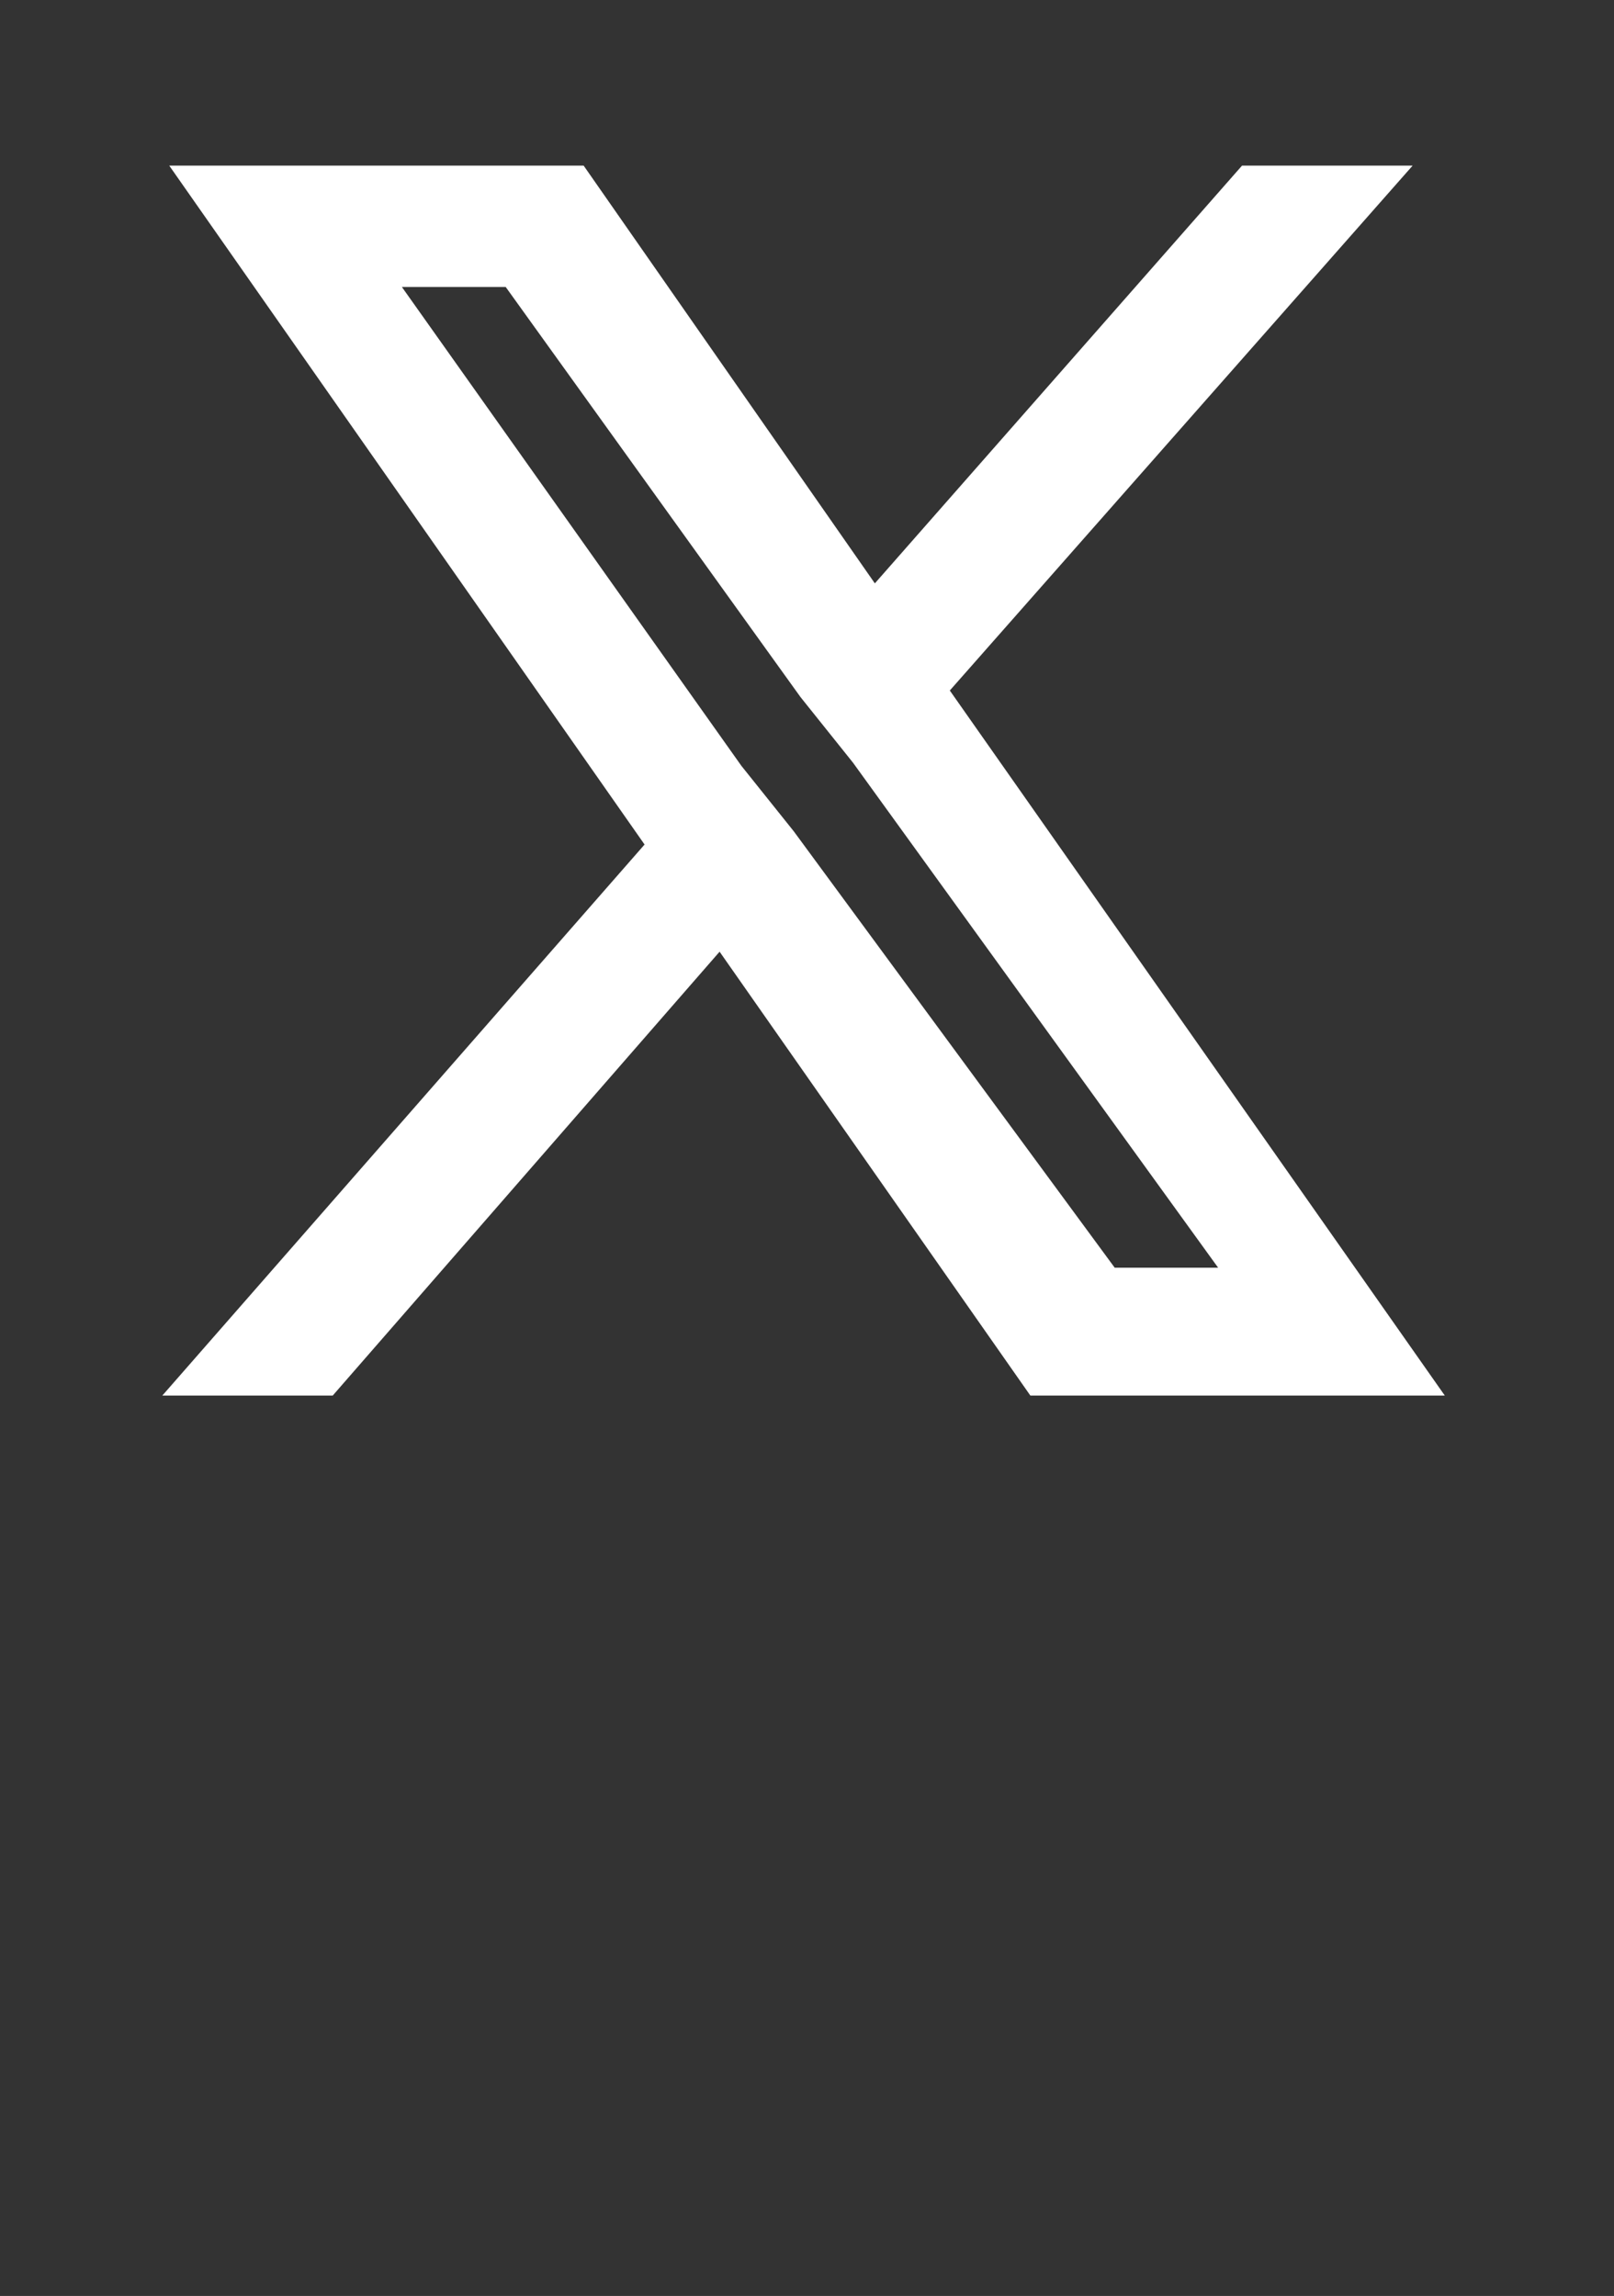 <?xml version="1.0" encoding="utf-8"?>
<!-- Generator: $$$/GeneralStr/196=Adobe Illustrator 27.6.0, SVG Export Plug-In . SVG Version: 6.00 Build 0)  -->
<svg version="1.1" id="Capa_1" xmlns="http://www.w3.org/2000/svg" xmlns:xlink="http://www.w3.org/1999/xlink" x="0px" y="0px"
	 viewBox="0 0 24.6 35" style="enable-background:new 0 0 24.6 35;" xml:space="preserve">
<rect x="0" y="0" width="24.6" height="35" fill="#333333" stroke="none"/>
<style type="text/css">
	.st0{fill:none;}
	.st1{fill:#FFFFFF;stroke:#FFFFFF;stroke-width:0.75;stroke-miterlimit:10;}
</style>
<rect class="st0" width="24.6" height="35"/>
<path class="st1" d="M14,10.5l6.7-7.6h-1.6l-5.8,6.6L8.7,2.9H3.3l7,10l-7,8h1.6l6.1-7l4.9,7h5.4L14,10.5z M11.8,12.9l-0.8-1L5.4,4
	h2.5l4.6,6.4l0.8,1l6,8.3h-2.5L11.8,12.9z"/>
</svg>
